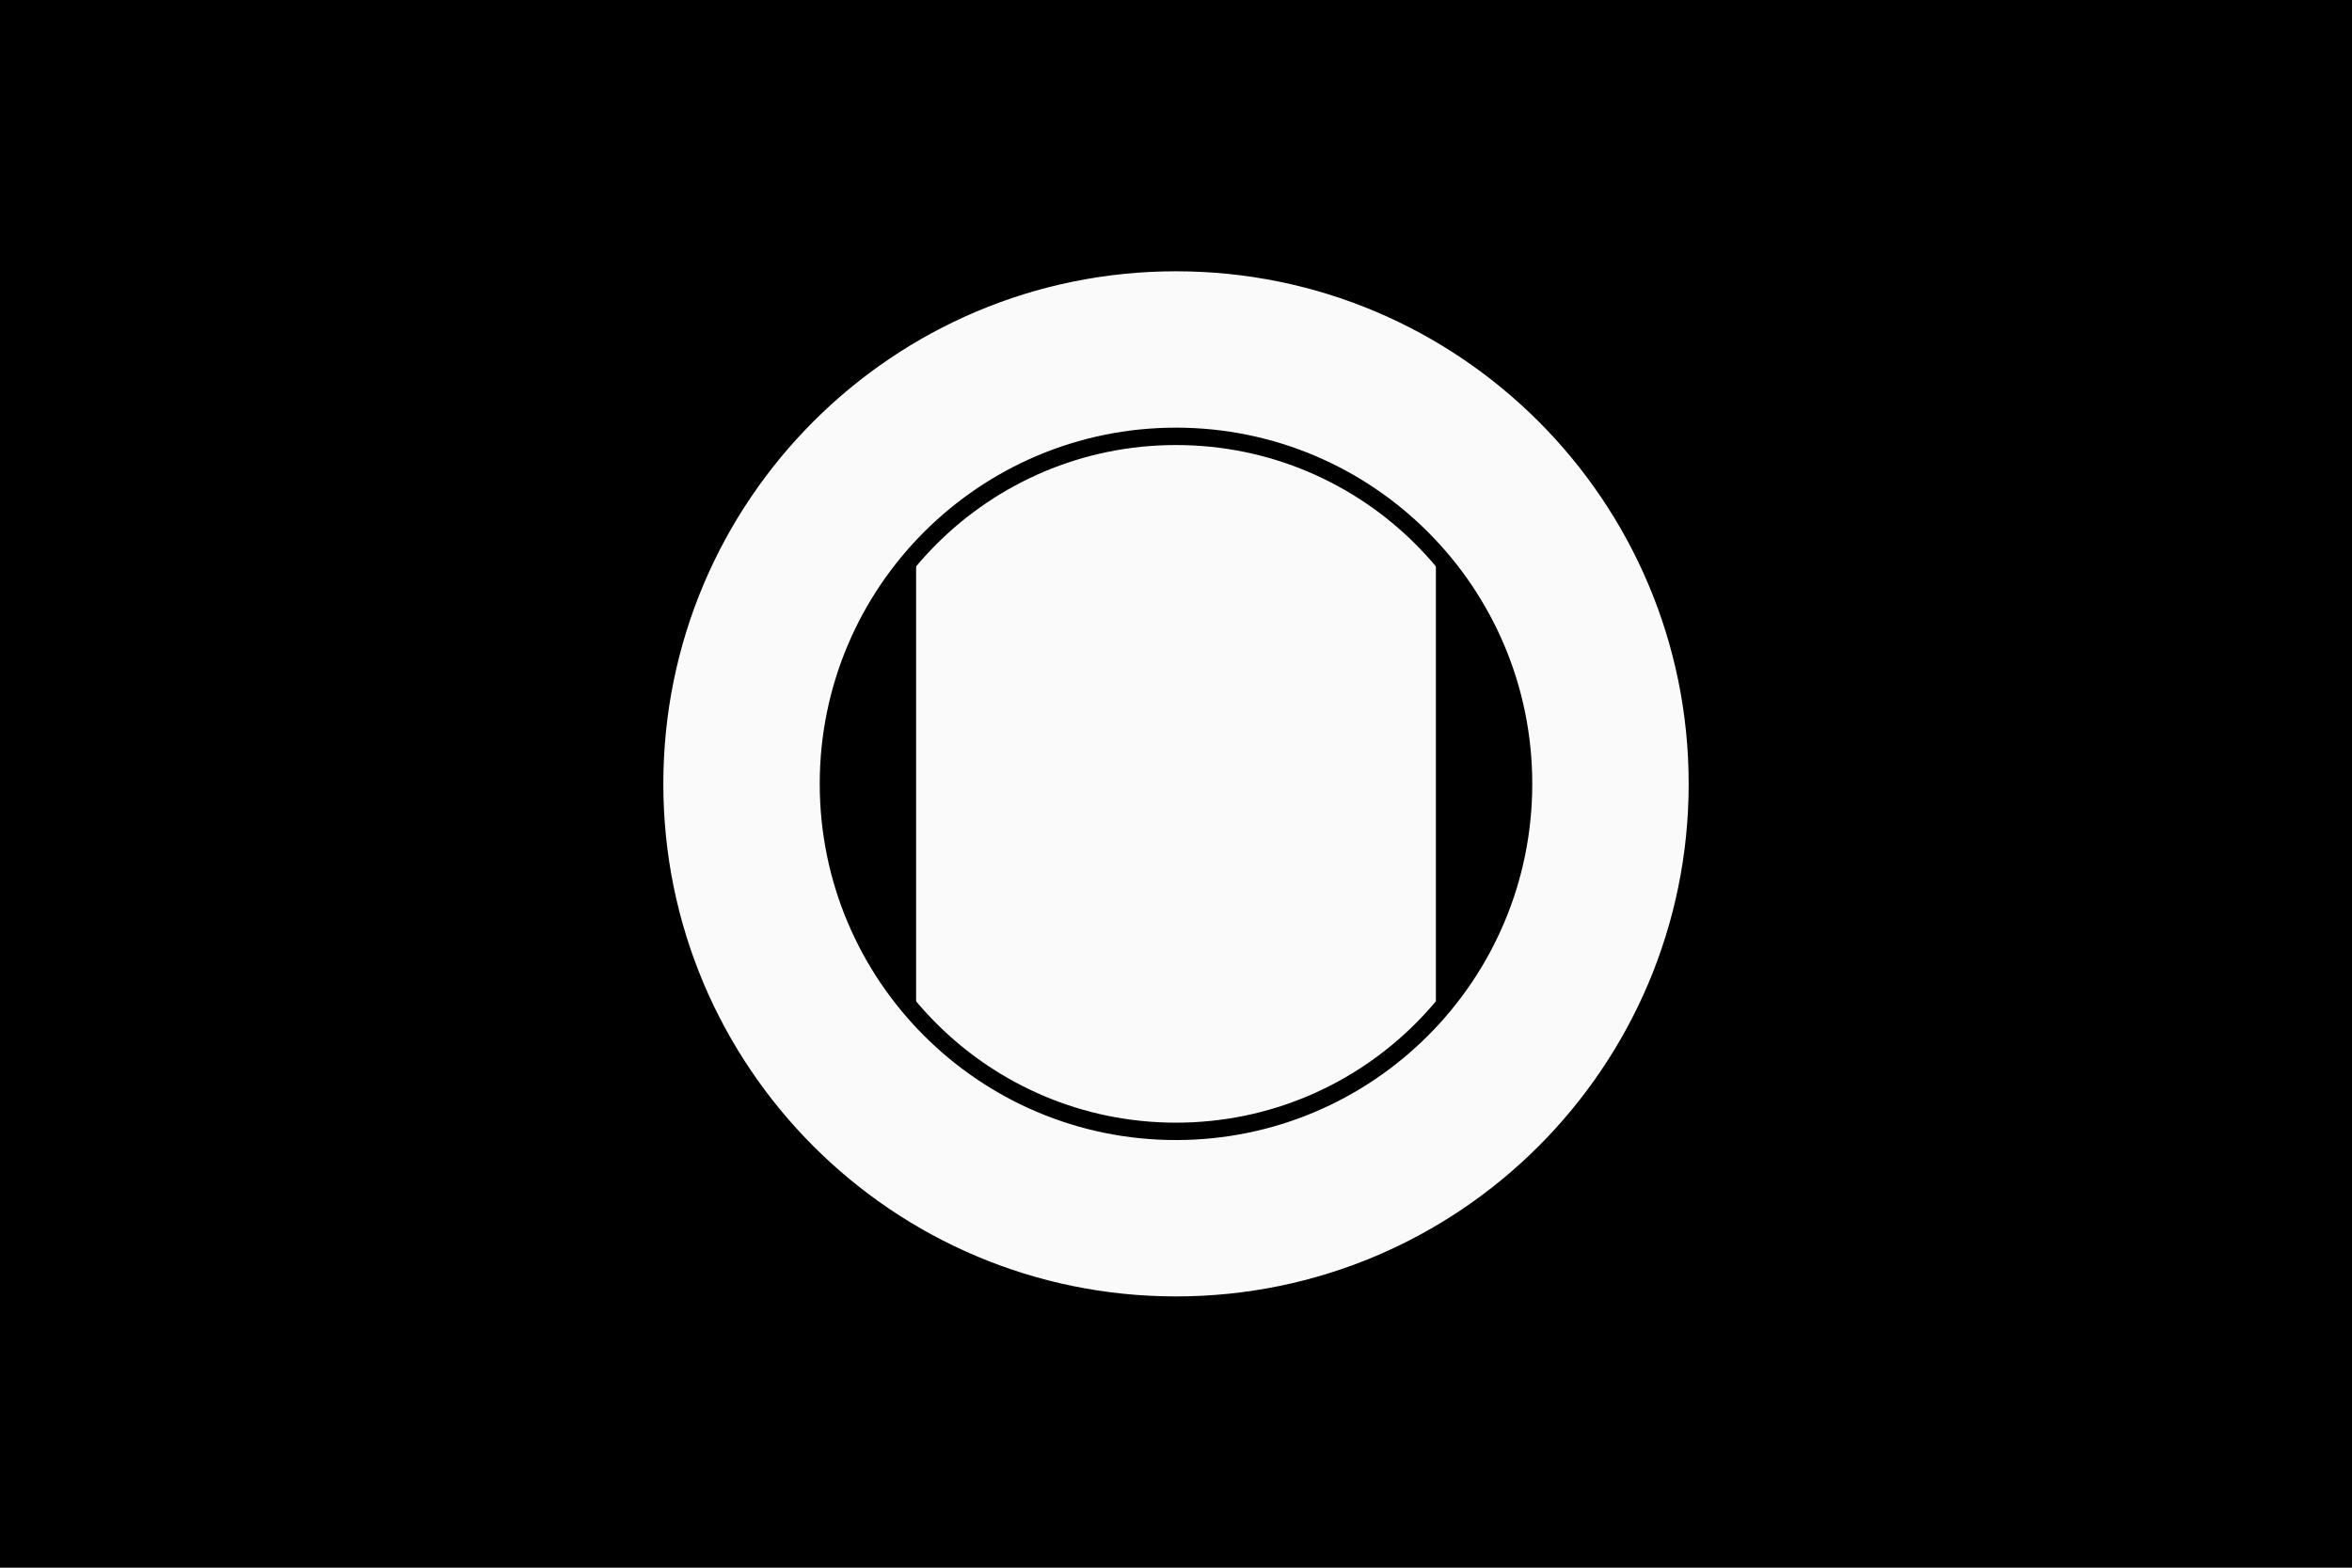 <?xml version="1.0" encoding="UTF-8" standalone="no"?>
<svg
   width="4332.6"
   height="2888.4"
   viewBox="0 0 180 90.361"
   version="1.1"
   id="svg27"
   sodipodi:docname="armoria_2022-05-01-15-44-06.svg"
   inkscape:version="1.1.2 (b8e25be833, 2022-02-05)"
   xmlns:inkscape="http://www.inkscape.org/namespaces/inkscape"
   xmlns:sodipodi="http://sodipodi.sourceforge.net/DTD/sodipodi-0.dtd"
   xmlns:xlink="http://www.w3.org/1999/xlink"
   xmlns="http://www.w3.org/2000/svg"
   xmlns:svg="http://www.w3.org/2000/svg">
  <rect x="0" y="0" width="180" height="90.361" fill="#808080" stroke="none"/>
  <sodipodi:namedview
     id="namedview29"
     pagecolor="#ffffff"
     bordercolor="#666666"
     borderopacity="1.0"
     inkscape:pageshadow="2"
     inkscape:pageopacity="0.0"
     inkscape:pagecheckerboard="0"
     showgrid="false"
     fit-margin-top="0"
     fit-margin-left="0"
     fit-margin-right="0"
     fit-margin-bottom="0"
     inkscape:zoom="0.13655561"
     inkscape:cx="2167.6151"
     inkscape:cy="1878.3557"
     inkscape:window-width="3761"
     inkscape:window-height="2131"
     inkscape:window-x="70"
     inkscape:window-y="-9"
     inkscape:window-maximized="1"
     inkscape:current-layer="svg27" />
  <defs
     id="defs11">
    <clipPath
       id="shield_990092664">
      <path
         d="M 10,40 H 190 V 160 H 10 Z"
         id="path2" />
    </clipPath>
    <g
       id="billet"
       author="Azgaar"
       license="https://creativecommons.org/publicdomain/zero/1.0">
      <polygon
         points="120,135 80,135 80,65 120,65 "
         id="polygon5" />
    </g>
    <g
       id="annulet"
       author="Azgaar"
       license="https://creativecommons.org/publicdomain/zero/1.0">
      <path
         d="m 70,100 c 0,16.569 13.431,30 30,30 16.569,0 30,-13.431 30,-30 0,-16.569 -13.431,-30 -30,-30 -16.569,0 -30,13.431 -30,30 m 10,0 c 0,-11.046 8.954,-20 20,-20 11.046,0 20,8.954 20,20 0,11.046 -8.954,20 -20,20 -11.046,0 -20,-8.954 -20,-20"
         id="path8" />
    </g>
  </defs>
  <g
     clip-path="url(#shield_990092664)"
     id="g23"
     transform="translate(-10,-54.819)">
    <rect
       class="field"
       x="0"
       y="0"
       width="200"
       height="200"
       fill="#000000"
       id="rect13" />
    <g
       class="charge"
       i="0"
       charge="billet"
       fill="#fafafa"
       stroke="#000000"
       id="g17">
      <use
         xlink:href="#billet"
         transform="matrix(1.02,0,0,1.02,-2,-2)"
         id="use15"
         x="0"
         y="0"
         width="100%"
         height="100%" />
    </g>
    <g
       class="charge"
       i="1"
       charge="annulet"
       fill="#fafafa"
       stroke="#000000"
       id="g21">
      <use
         xlink:href="#annulet"
         transform="matrix(1.33,0,0,1.33,-33,-33)"
         id="use19"
         x="0"
         y="0"
         width="100%"
         height="100%" />
    </g>
  </g>
  <path
     class="grad"
     d="M 5e-7,-14.819 H 180 V 105.181 H 5e-7 Z"
     fill="none"
     stroke="#333333"
     stroke-width="0"
     id="path25" />
</svg>

